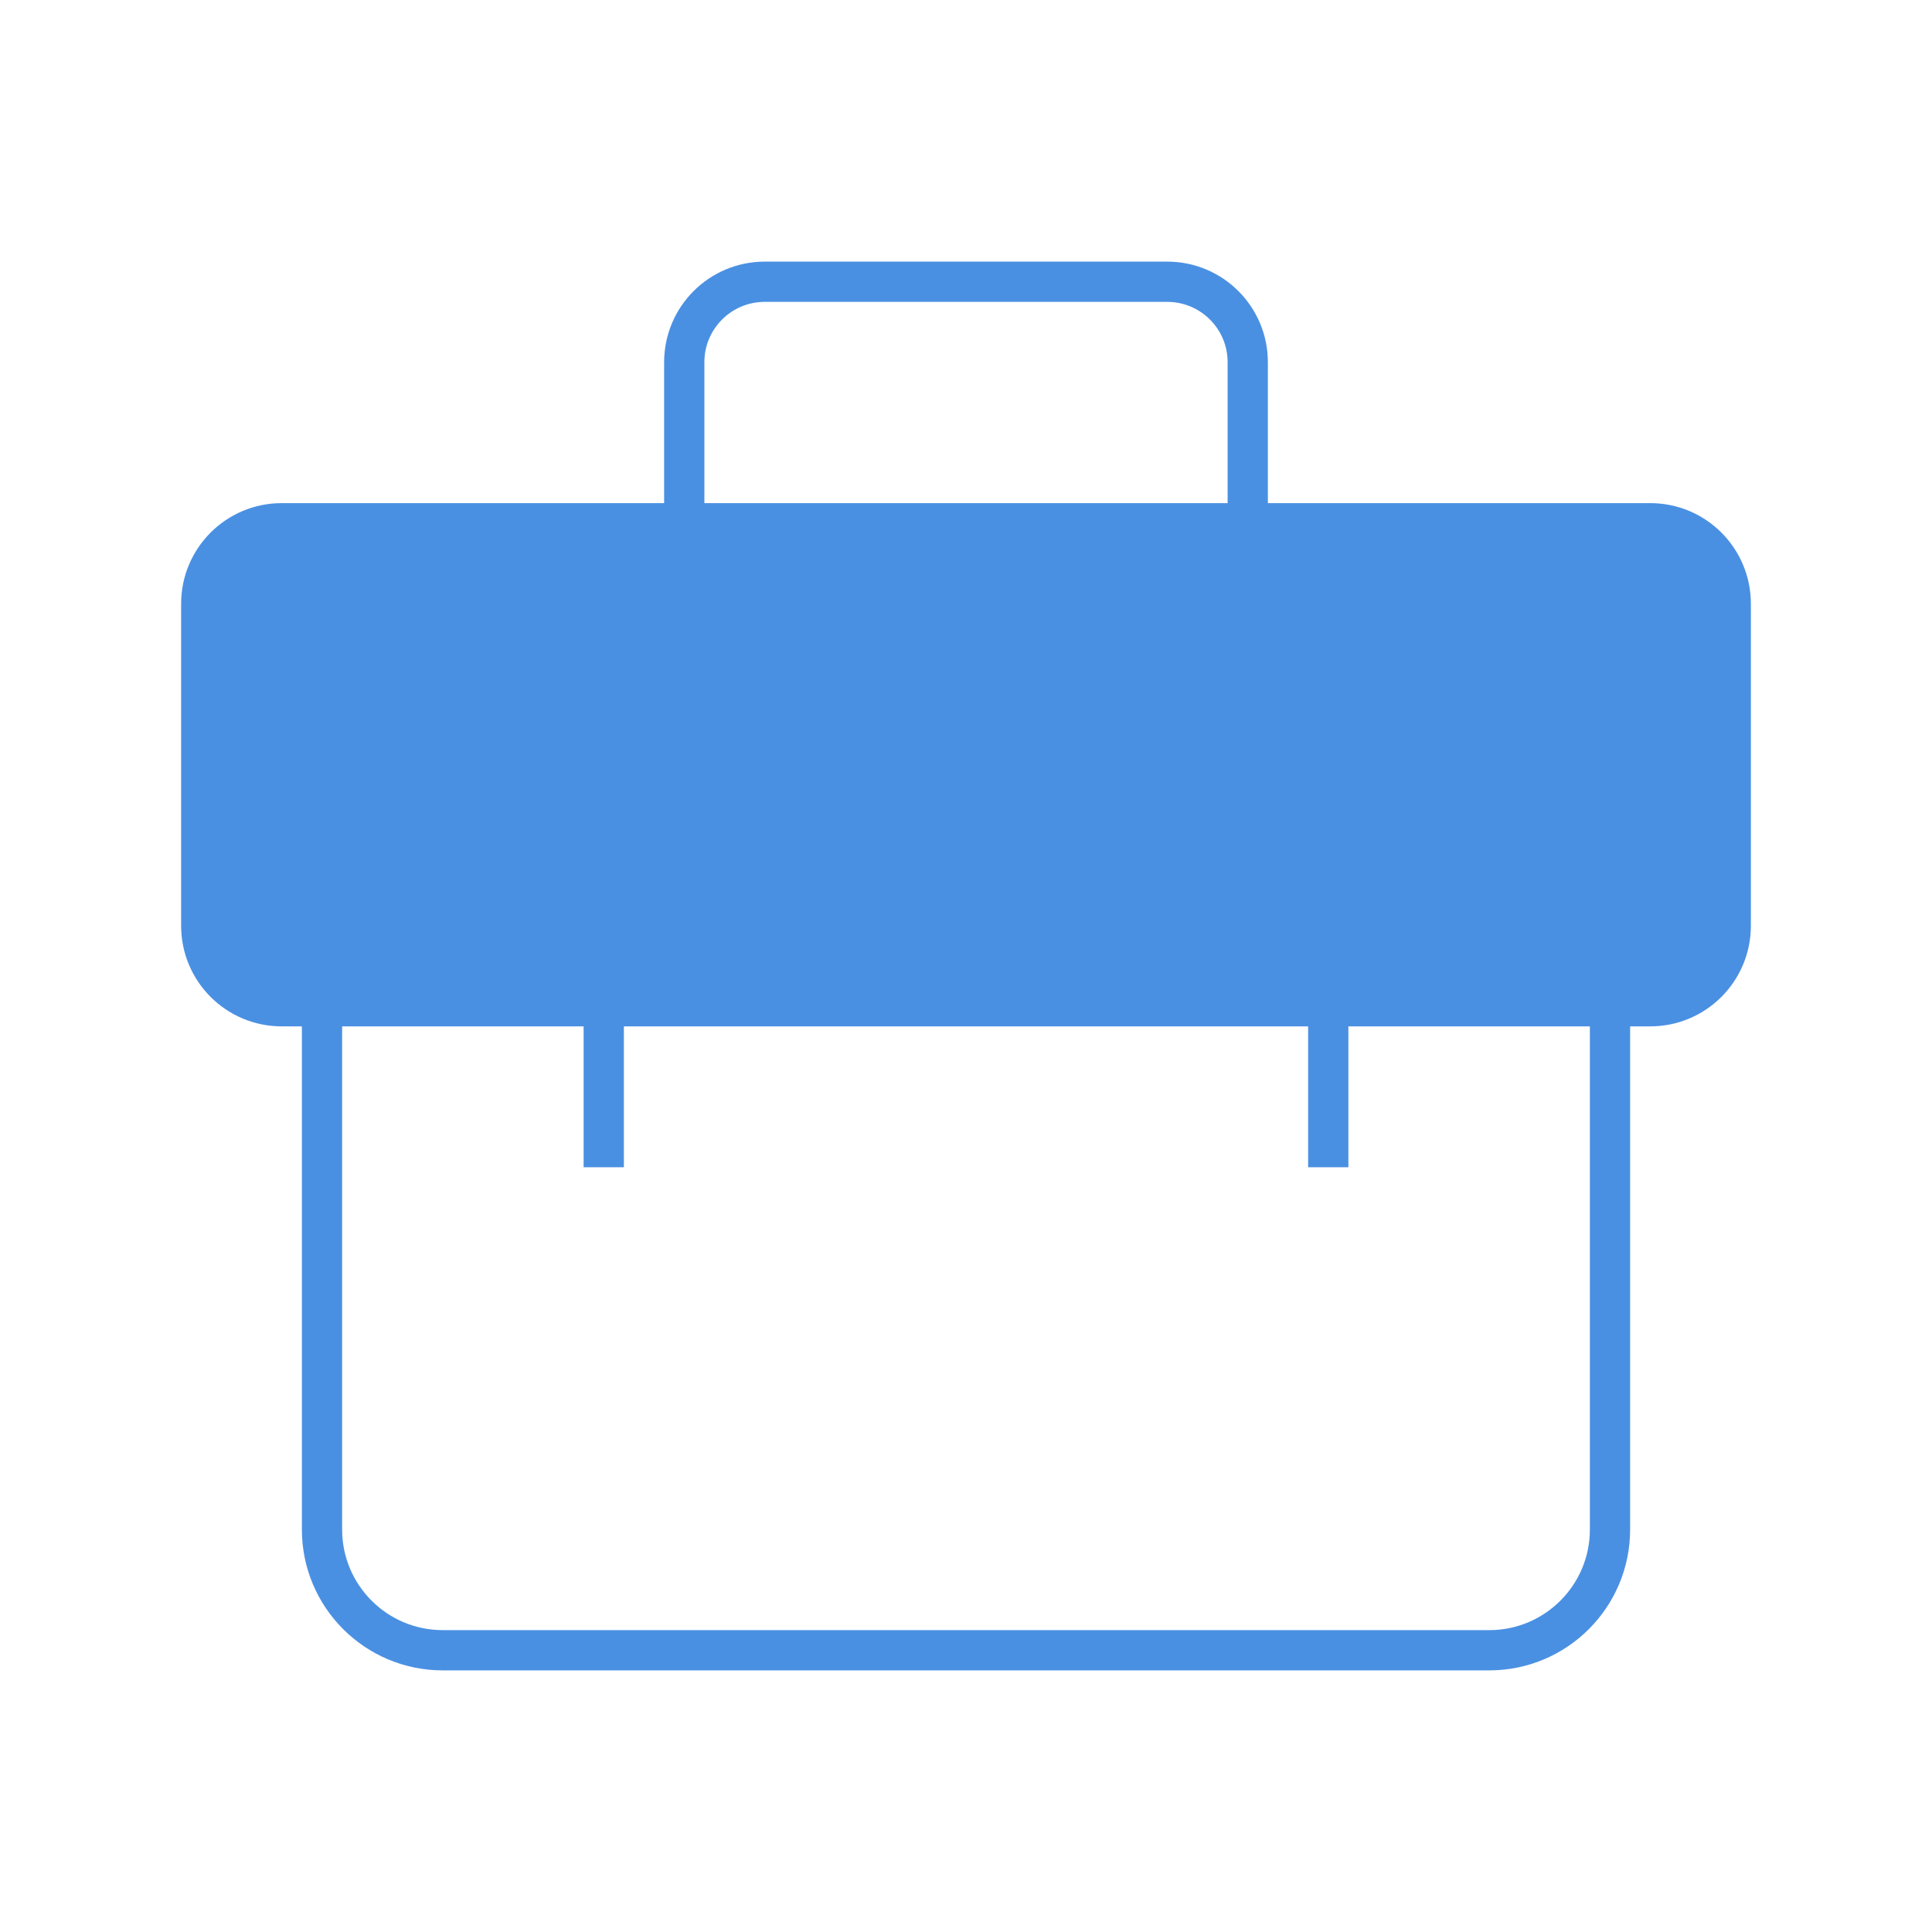 <?xml version="1.0" encoding="UTF-8"?><svg width="48" height="48" viewBox="0 0 48 48" fill="none" xmlns="http://www.w3.org/2000/svg"><path d="M8 25V38C8 39.657 9.343 41 11 41H37C38.657 41 40 39.657 40 38V25" stroke="#4a90e2" stroke-width="1" stroke-linecap="butt" stroke-linejoin="miter"/><path d="M5 15C5 13.895 5.895 13 7 13H41C42.105 13 43 13.895 43 15V23C43 24.105 42.105 25 41 25H7C5.895 25 5 24.105 5 23V15Z" fill="#4a90e2" stroke="#4a90e2" stroke-width="1" stroke-linejoin="miter"/><path d="M31 13V9C31 7.895 30.105 7 29 7H19C17.895 7 17 7.895 17 9V13" stroke="#4a90e2" stroke-width="1" stroke-linecap="butt" stroke-linejoin="miter"/><path d="M15 23V29" stroke="#4a90e2" stroke-width="1" stroke-linecap="butt" stroke-linejoin="miter"/><path d="M33 23V29" stroke="#4a90e2" stroke-width="1" stroke-linecap="butt" stroke-linejoin="miter"/></svg>